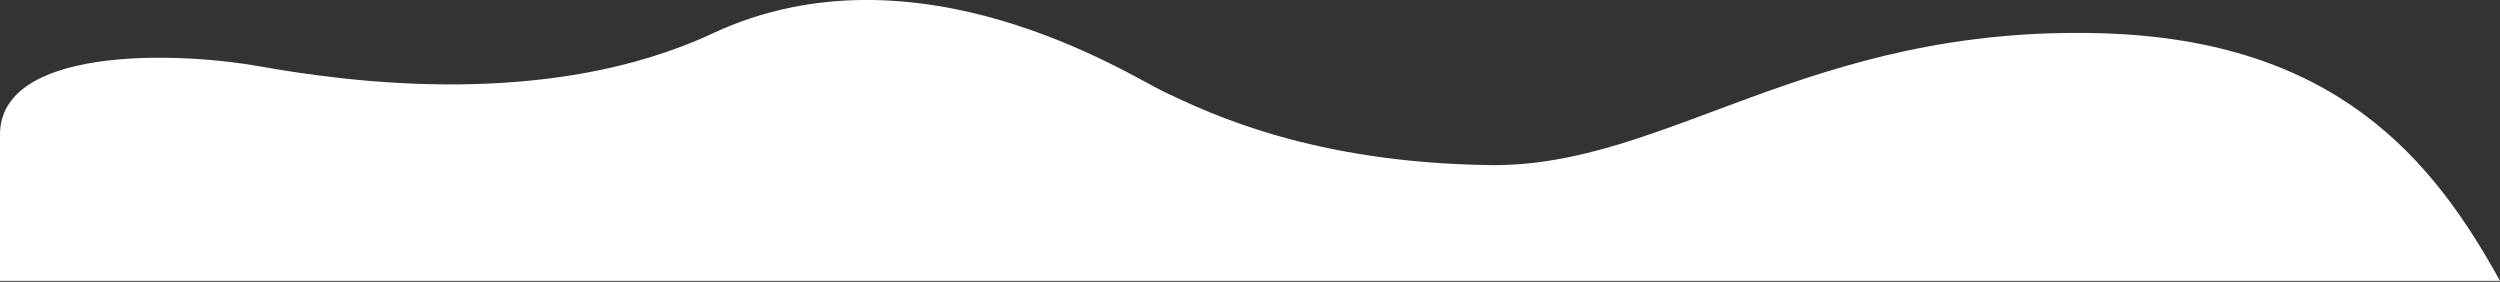 <?xml version="1.0" encoding="UTF-8"?> <svg xmlns="http://www.w3.org/2000/svg" width="1384" height="156" viewBox="0 0 1384 156" fill="none"><rect x="0" y="0" width="1384" height="156" fill="#333333" stroke="none"/> <g clip-path="url(#clip0_45_305)"> <path d="M1162.93 18.4C1292.54 22 1346.65 87.66 1384 155.5H0V74.5C0 26.69 94 27.9 144 36.78C194.81 45.78 304.67 60.39 394.72 18.4C507.28 -34.08 624.88 41.4 643.55 50.4C670.16 63.17 726.84 90.08 824.76 91.4C922.68 92.72 1000.91 13.92 1162.93 18.4Z" fill="white"></path> </g> <defs> <clipPath id="clip0_45_305"> <rect width="1384" height="155.5" fill="white"></rect> </clipPath> </defs> </svg> 